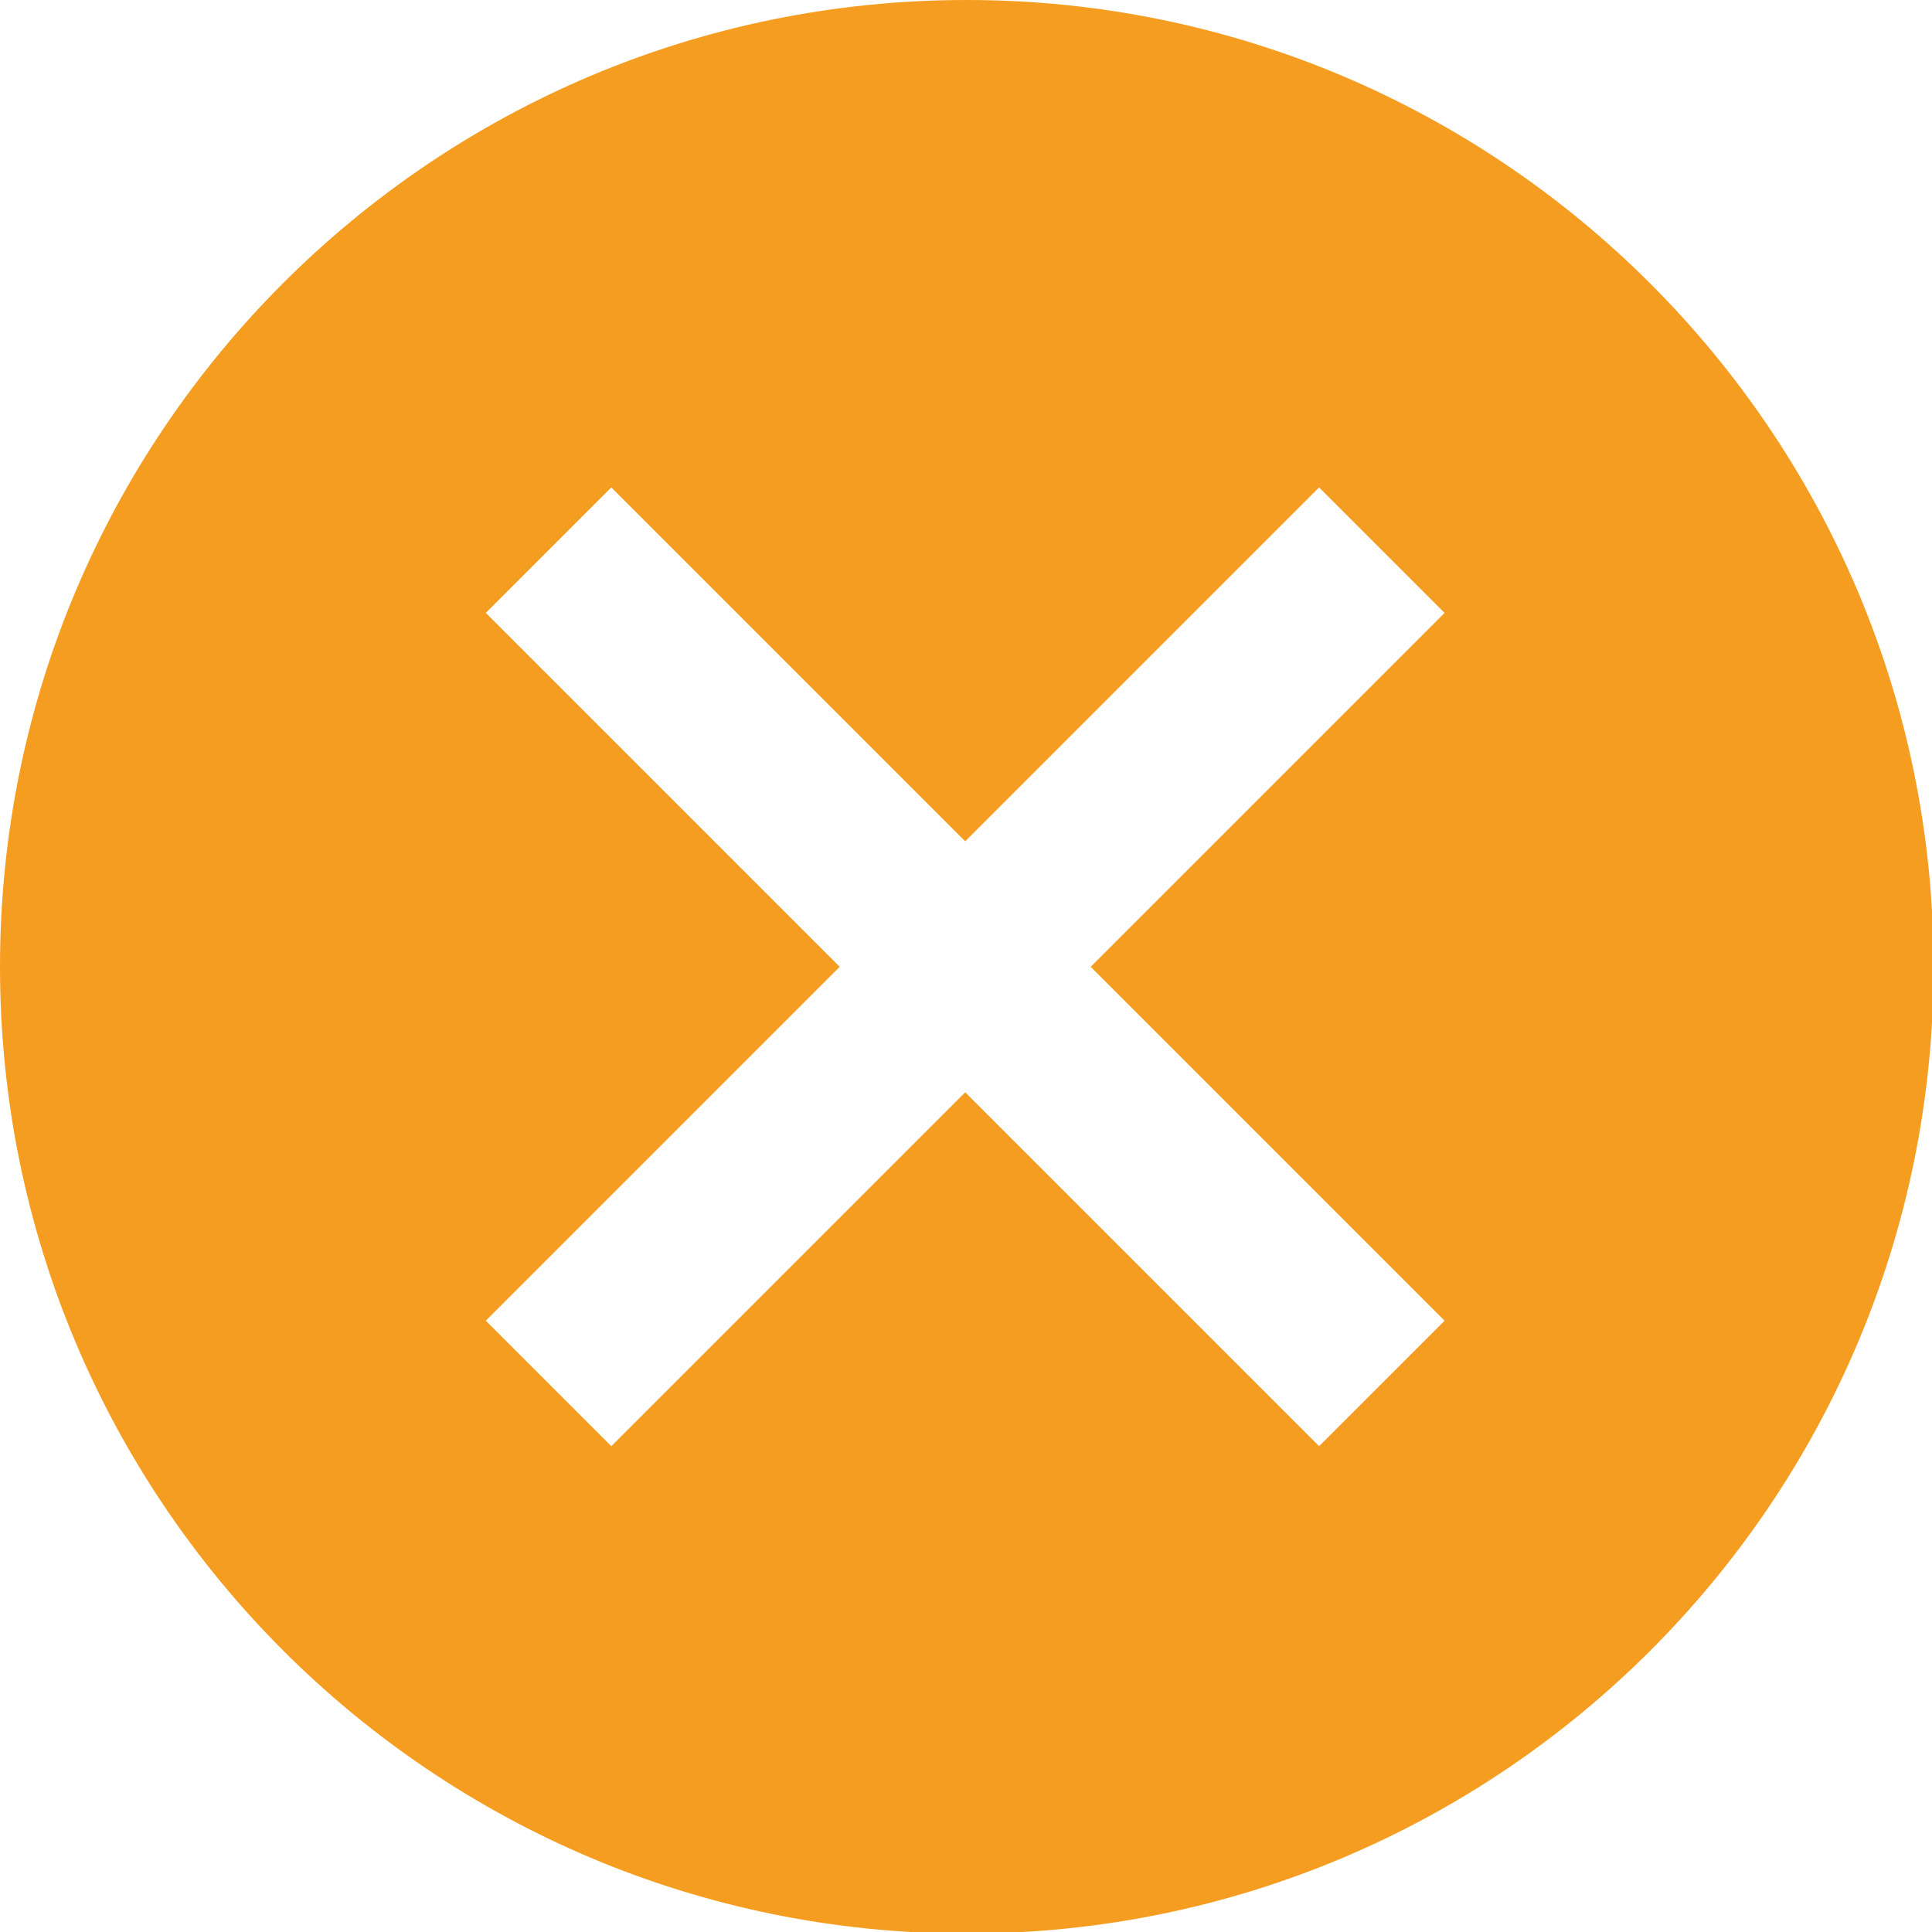 <?xml version="1.0" encoding="utf-8"?>
<!-- Generator: Adobe Illustrator 27.1.1, SVG Export Plug-In . SVG Version: 6.00 Build 0)  -->
<svg version="1.1" id="Layer_1" xmlns="http://www.w3.org/2000/svg" xmlns:xlink="http://www.w3.org/1999/xlink" x="0px" y="0px"
	 viewBox="0 0 120.1 120.1" style="enable-background:new 0 0 120.1 120.1;" xml:space="preserve">
<style type="text/css">
	.st0{fill:#F59D21;}
</style>
<path class="st0" d="M60.1,0C26.9,0,0,26.9,0,60.1s26.9,60.1,60.1,60.1c33.2,0,60.1-26.9,60.1-60.1S93.2,0,60.1,0z M89.8,82.1
	l-7.8,7.8l-22-22l-22,22l-7.8-7.8l22-22l-22-22l7.8-7.8l22,22l22-22l7.8,7.8l-22,22L89.8,82.1z"/>
</svg>
